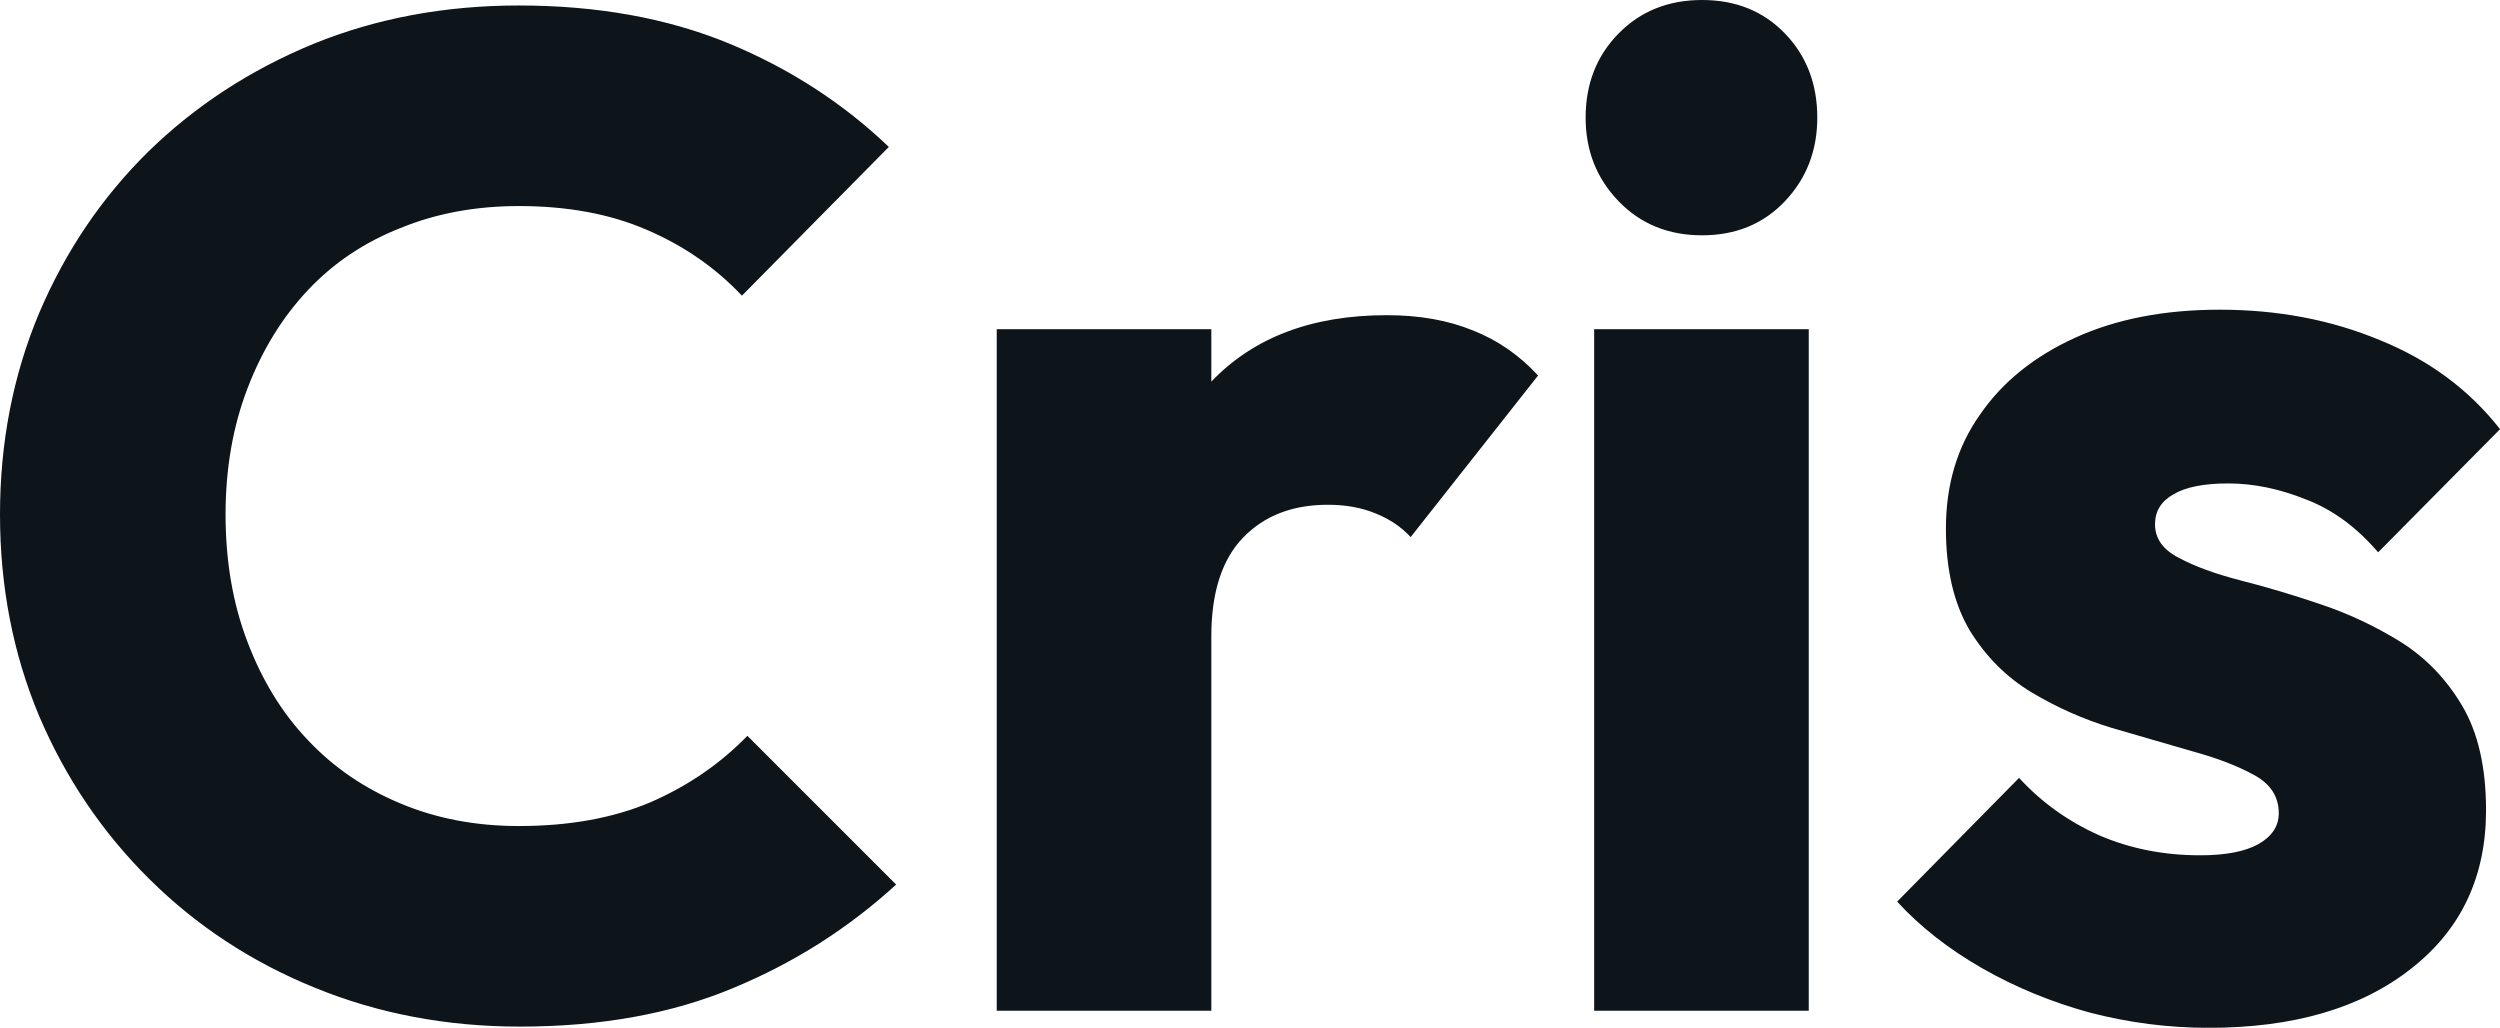 <?xml version="1.0" encoding="UTF-8" standalone="yes"?>
<svg xmlns="http://www.w3.org/2000/svg" width="100%" height="100%" viewBox="0 0 41.009 16.859" fill="#0d141a">
  <path d="M8.53 16.84L8.53 16.84Q6.72 16.84 5.16 16.20Q3.61 15.57 2.45 14.42Q1.29 13.27 0.64 11.74Q0 10.21 0 8.44L0 8.44Q0 6.67 0.64 5.14Q1.29 3.61 2.44 2.48Q3.59 1.36 5.14 0.72Q6.69 0.09 8.51 0.09L8.51 0.09Q10.44 0.09 11.95 0.71Q13.45 1.33 14.58 2.41L14.58 2.41L12.17 4.85Q11.52 4.16 10.61 3.77Q9.71 3.38 8.51 3.38L8.51 3.38Q7.45 3.38 6.57 3.74Q5.68 4.09 5.05 4.76Q4.42 5.43 4.06 6.37Q3.70 7.31 3.70 8.44L3.70 8.44Q3.70 9.59 4.06 10.53Q4.42 11.48 5.05 12.14Q5.68 12.81 6.57 13.18Q7.45 13.55 8.51 13.55L8.51 13.55Q9.75 13.55 10.67 13.16Q11.59 12.76 12.26 12.07L12.26 12.07L14.70 14.51Q13.52 15.59 12.02 16.21Q10.51 16.84 8.53 16.84ZM19.87 16.58L16.35 16.58L16.35 5.40L19.87 5.40L19.87 16.58ZM19.87 10.44L19.87 10.44L18.40 9.29Q18.84 7.34 19.87 6.26Q20.91 5.17 22.75 5.17L22.75 5.17Q23.55 5.17 24.16 5.42Q24.77 5.66 25.23 6.16L25.23 6.16L23.14 8.81Q22.91 8.56 22.56 8.42Q22.22 8.28 21.78 8.28L21.78 8.28Q20.91 8.28 20.39 8.82Q19.87 9.36 19.87 10.44ZM29.67 16.58L26.15 16.58L26.15 5.40L29.67 5.40L29.67 16.58ZM27.92 3.86L27.92 3.86Q27.09 3.86 26.55 3.30Q26.01 2.74 26.01 1.93L26.01 1.93Q26.01 1.10 26.55 0.55Q27.09 0 27.92 0L27.92 0Q28.75 0 29.28 0.55Q29.81 1.10 29.81 1.93L29.81 1.93Q29.81 2.74 29.28 3.30Q28.75 3.86 27.92 3.86ZM36.23 16.86L36.23 16.86Q35.24 16.86 34.28 16.61Q33.33 16.35 32.51 15.88Q31.69 15.41 31.12 14.79L31.12 14.79L33.12 12.76Q33.67 13.36 34.43 13.70Q35.19 14.03 36.09 14.03L36.09 14.03Q36.71 14.03 37.04 13.85Q37.38 13.66 37.38 13.34L37.38 13.34Q37.38 12.93 36.97 12.71Q36.57 12.49 35.95 12.32Q35.33 12.14 34.64 11.94Q33.95 11.73 33.33 11.36Q32.71 10.99 32.31 10.34Q31.92 9.68 31.92 8.67L31.92 8.67Q31.92 7.59 32.48 6.80Q33.03 6.00 34.04 5.54Q35.05 5.08 36.41 5.08L36.41 5.08Q37.84 5.08 39.04 5.58Q40.25 6.07 41.01 7.04L41.01 7.04L39.01 9.06Q38.48 8.44 37.82 8.19Q37.17 7.93 36.55 7.93L36.55 7.93Q35.95 7.93 35.65 8.11Q35.35 8.28 35.35 8.60L35.35 8.60Q35.35 8.95 35.74 9.15Q36.13 9.36 36.75 9.52Q37.38 9.68 38.06 9.91Q38.75 10.14 39.38 10.53Q40.00 10.92 40.39 11.58Q40.78 12.24 40.78 13.29L40.78 13.29Q40.78 14.93 39.55 15.89Q38.32 16.86 36.23 16.86Z" preserveAspectRatio="none"/>
</svg>
